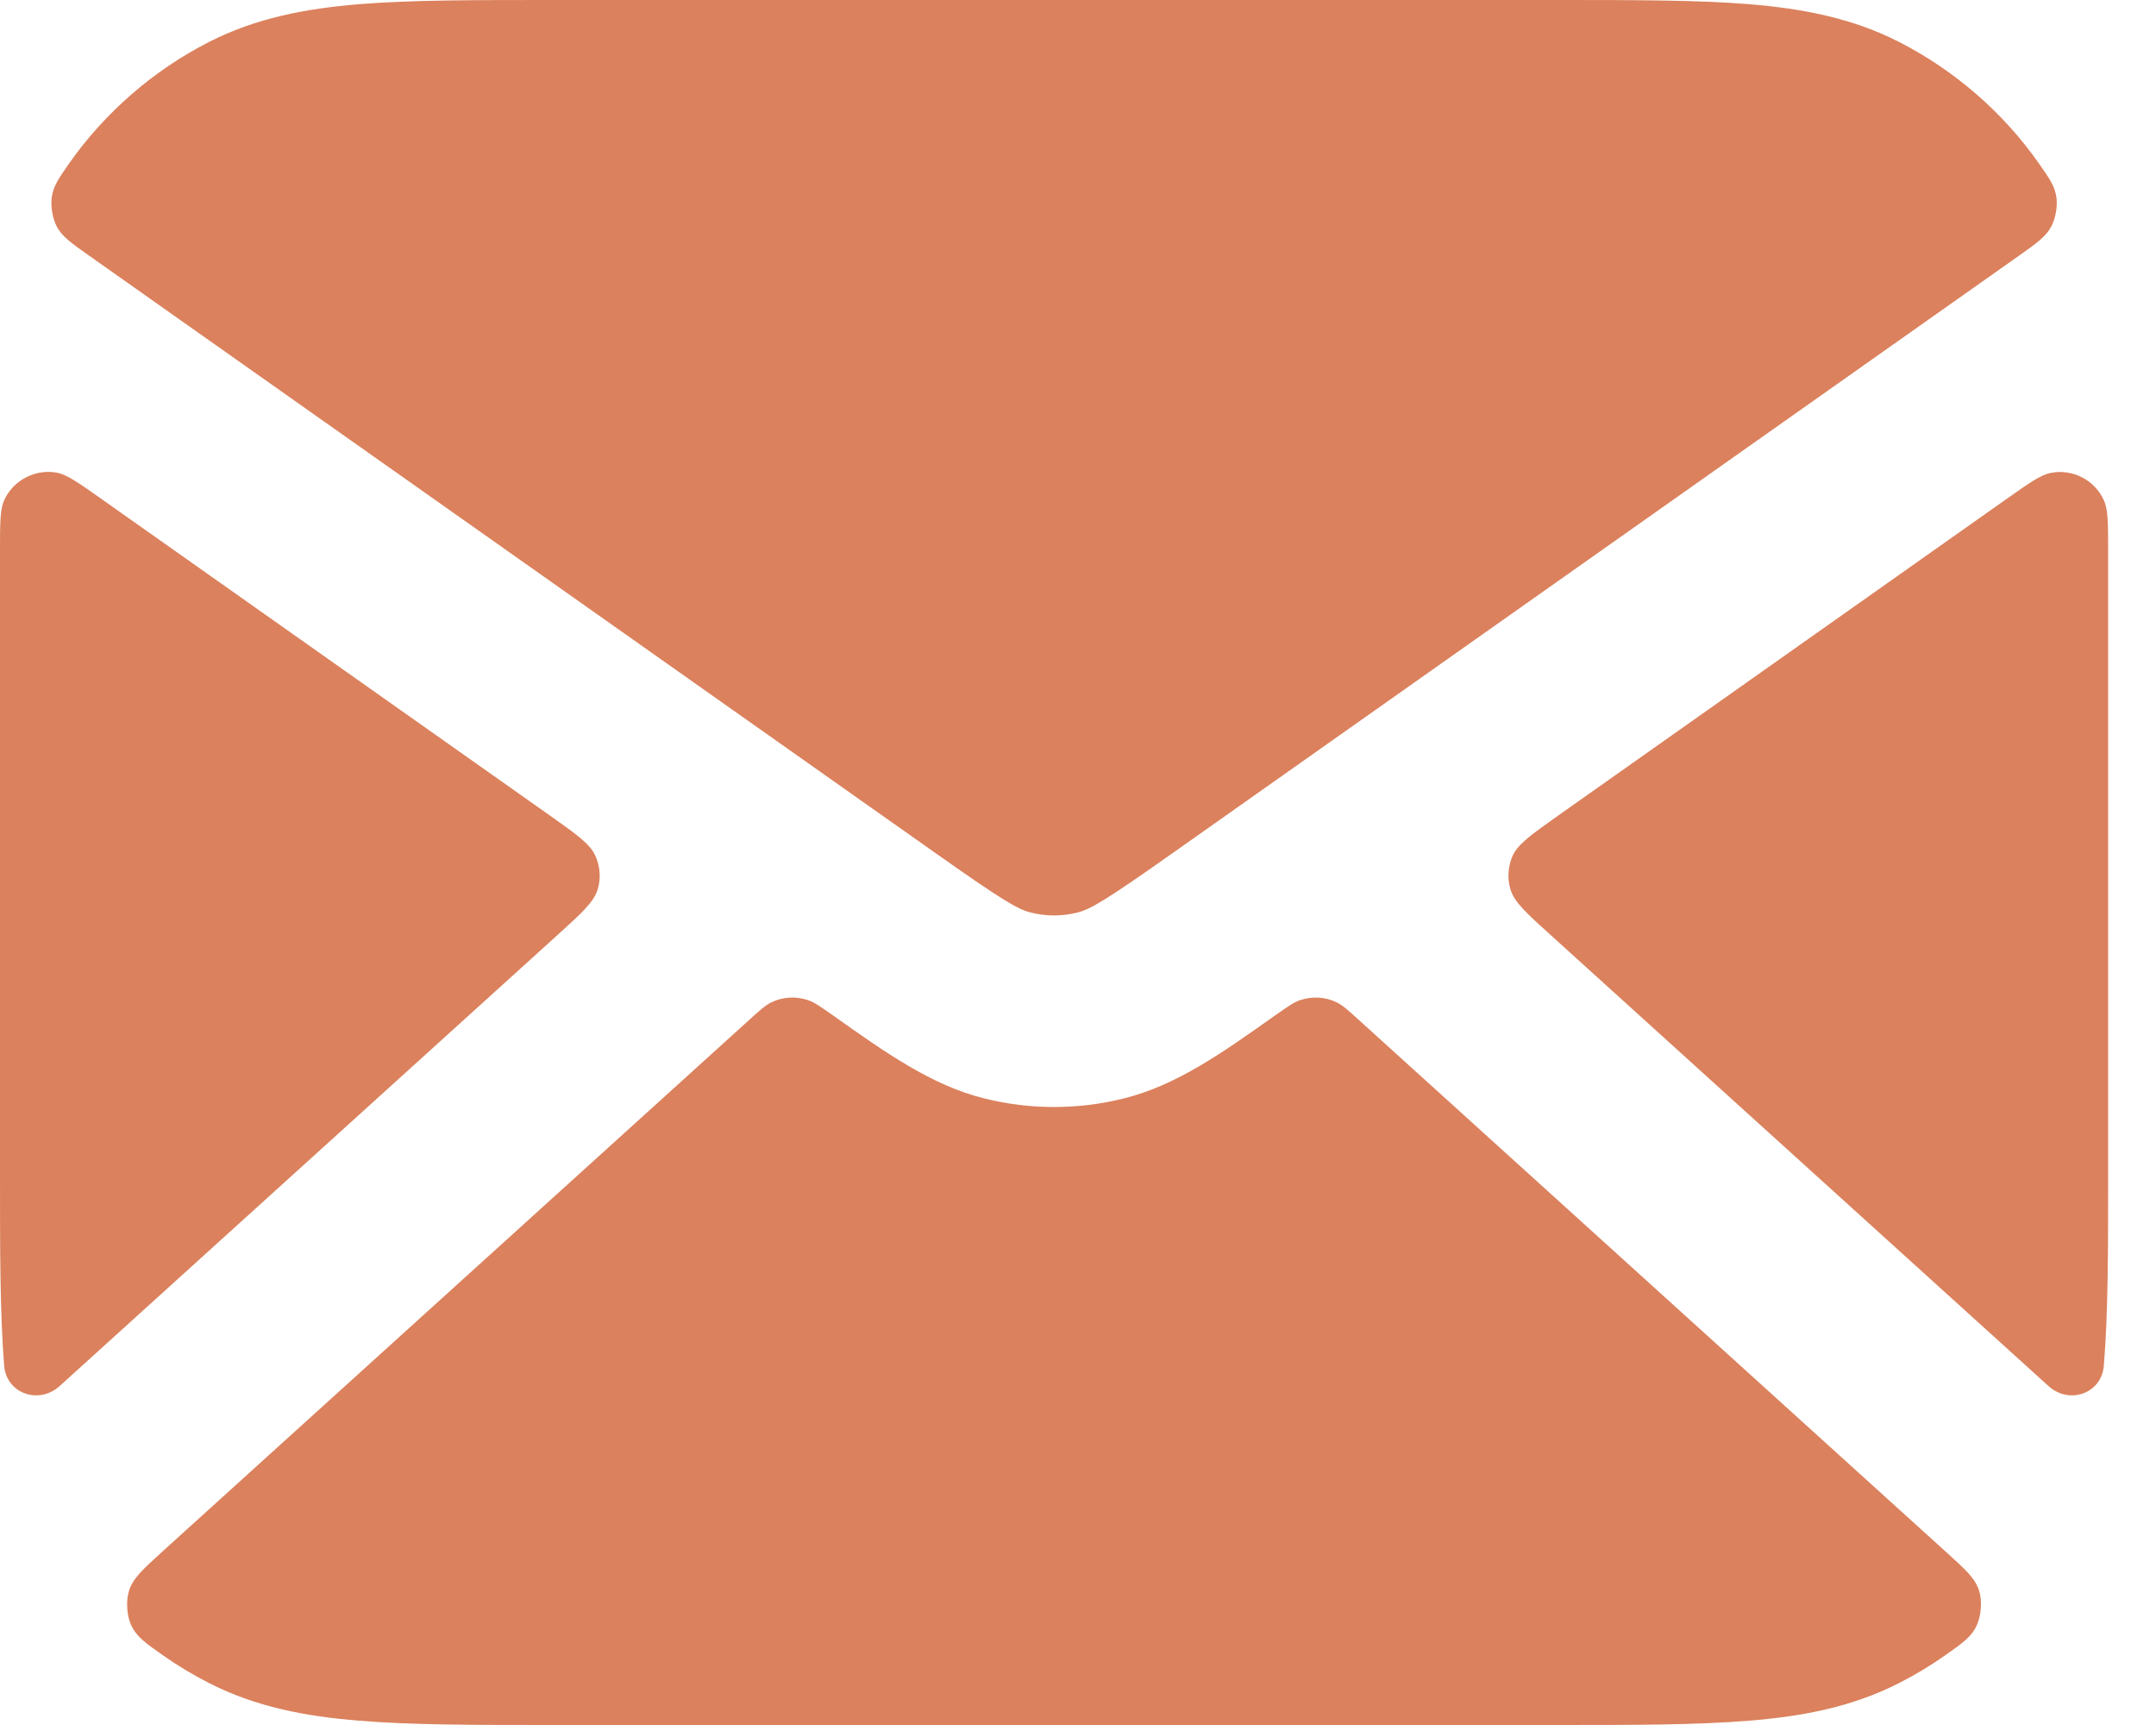 <?xml version="1.0" encoding="utf-8"?>
<svg xmlns="http://www.w3.org/2000/svg" fill="none" height="100%" overflow="visible" preserveAspectRatio="none" style="display: block;" viewBox="0 0 15 12" width="100%">
<g id="Solid">
<path d="M0.71 3.474C0.549 3.36 0.468 3.303 0.399 3.289C0.248 3.259 0.091 3.34 0.028 3.482C-4.22945e-06 3.546 -2.72768e-06 3.644 2.74527e-07 3.839V8.161C-7.97001e-06 8.698 -1.4772e-05 9.14 0.029 9.501C0.045 9.695 0.271 9.773 0.415 9.642L3.878 6.505C4.046 6.353 4.131 6.276 4.158 6.188C4.181 6.112 4.176 6.029 4.143 5.955C4.106 5.871 4.013 5.806 3.827 5.674L0.71 3.474Z" fill="#DB815D"/>
<path d="M1.127 10.796C0.992 10.919 0.924 10.98 0.897 11.068C0.876 11.136 0.882 11.237 0.911 11.302C0.949 11.386 1.011 11.429 1.135 11.516C1.237 11.588 1.344 11.652 1.456 11.709C1.78 11.874 2.124 11.94 2.499 11.97C2.86 12 3.302 12 3.839 12H10.828C11.364 12 11.807 12 12.168 11.97C12.543 11.94 12.887 11.874 13.211 11.709C13.323 11.652 13.43 11.588 13.532 11.516C13.656 11.429 13.718 11.386 13.755 11.302C13.784 11.237 13.791 11.136 13.77 11.068C13.743 10.98 13.675 10.919 13.539 10.796L9.459 7.1C9.381 7.029 9.343 6.994 9.3 6.973C9.22 6.934 9.128 6.929 9.044 6.958C9 6.973 8.957 7.004 8.871 7.064C8.506 7.323 8.186 7.55 7.82 7.641C7.501 7.721 7.166 7.721 6.847 7.641C6.481 7.55 6.161 7.323 5.796 7.064C5.71 7.004 5.667 6.973 5.623 6.958C5.539 6.929 5.446 6.934 5.366 6.973C5.324 6.994 5.285 7.029 5.207 7.1L1.127 10.796Z" fill="#DB815D"/>
<path d="M14.252 9.642C14.396 9.773 14.621 9.695 14.637 9.501C14.667 9.14 14.667 8.698 14.667 8.161V3.839C14.667 3.644 14.667 3.546 14.638 3.482C14.576 3.34 14.419 3.259 14.267 3.29C14.198 3.303 14.118 3.36 13.956 3.474L10.84 5.674C10.654 5.806 10.561 5.871 10.523 5.955C10.491 6.029 10.486 6.112 10.509 6.188C10.536 6.276 10.62 6.353 10.789 6.505L14.252 9.642Z" fill="#DB815D"/>
<path d="M14.186 1.138C14.259 1.242 14.296 1.294 14.307 1.373C14.316 1.435 14.301 1.521 14.271 1.576C14.234 1.646 14.171 1.691 14.045 1.78L8.179 5.92C7.691 6.265 7.587 6.325 7.496 6.348C7.389 6.375 7.278 6.375 7.171 6.348C7.08 6.325 6.976 6.265 6.488 5.92L0.622 1.78C0.496 1.691 0.432 1.646 0.395 1.576C0.366 1.521 0.351 1.435 0.36 1.373C0.371 1.294 0.408 1.242 0.48 1.138C0.73 0.782 1.069 0.488 1.456 0.291C1.78 0.126 2.124 0.06 2.499 0.029C2.86 -1.4772e-05 3.302 -7.96811e-06 3.839 2.74431e-07H10.828C11.364 -7.96811e-06 11.807 -1.47695e-05 12.168 0.029C12.543 0.06 12.887 0.126 13.211 0.291C13.597 0.488 13.937 0.782 14.186 1.138Z" fill="#DB815D"/>
</g>
</svg>